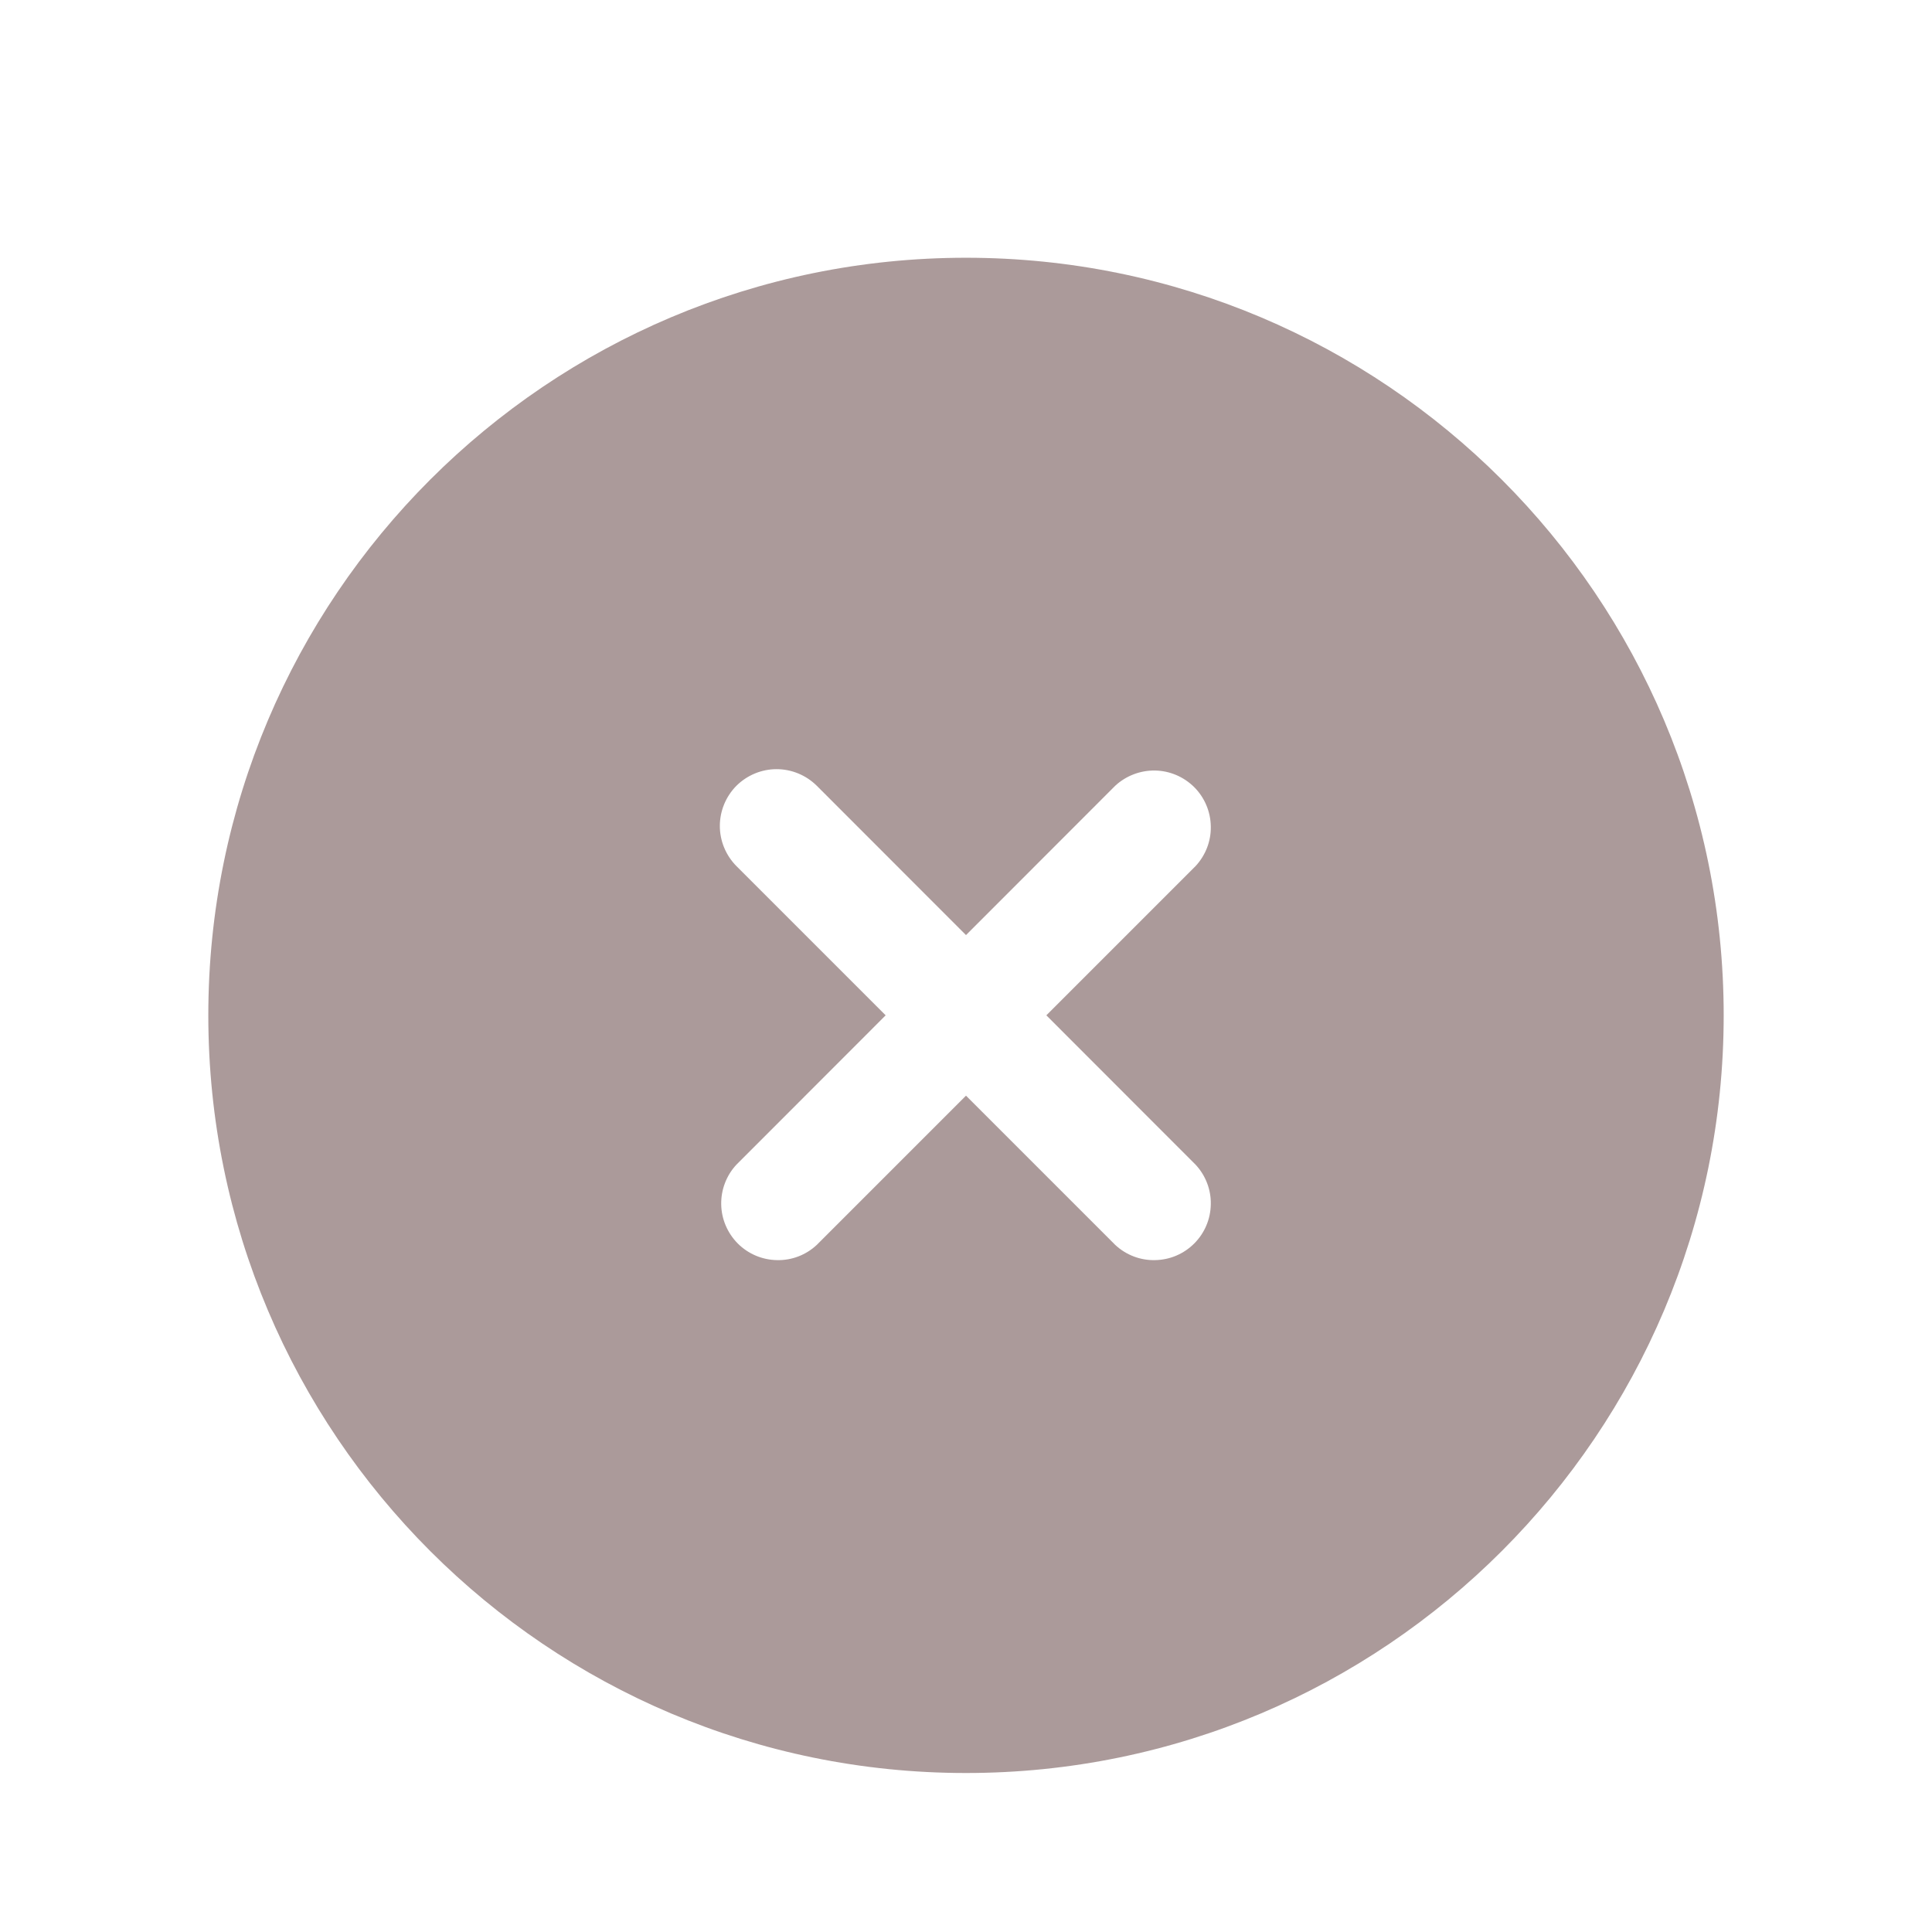 <svg width="17" height="17" viewBox="0 0 17 17" fill="none" xmlns="http://www.w3.org/2000/svg">
<path fill-rule="evenodd" clip-rule="evenodd" d="M15.167 8.934C15.167 12.616 12.182 15.601 8.5 15.601C4.818 15.601 1.833 12.616 1.833 8.934C1.833 5.252 4.818 2.268 8.5 2.268C12.182 2.268 15.167 5.252 15.167 8.934ZM6.48 6.914C6.574 6.821 6.701 6.768 6.833 6.768C6.966 6.768 7.093 6.821 7.187 6.914L8.5 8.228L9.813 6.914C9.908 6.826 10.034 6.778 10.163 6.78C10.293 6.782 10.416 6.835 10.508 6.926C10.6 7.018 10.652 7.142 10.654 7.271C10.657 7.401 10.608 7.526 10.52 7.621L9.207 8.934L10.52 10.248C10.608 10.342 10.657 10.468 10.654 10.597C10.652 10.727 10.6 10.85 10.508 10.942C10.416 11.034 10.293 11.086 10.163 11.088C10.034 11.091 9.908 11.043 9.813 10.954L8.5 9.641L7.187 10.954C7.092 11.043 6.967 11.091 6.837 11.088C6.708 11.086 6.584 11.034 6.492 10.942C6.401 10.85 6.348 10.727 6.346 10.597C6.344 10.468 6.392 10.342 6.48 10.248L7.793 8.934L6.48 7.621C6.387 7.527 6.334 7.4 6.334 7.268C6.334 7.135 6.387 7.008 6.48 6.914Z" fill="#2F0404" fill-opacity="0.4"/>
</svg>
